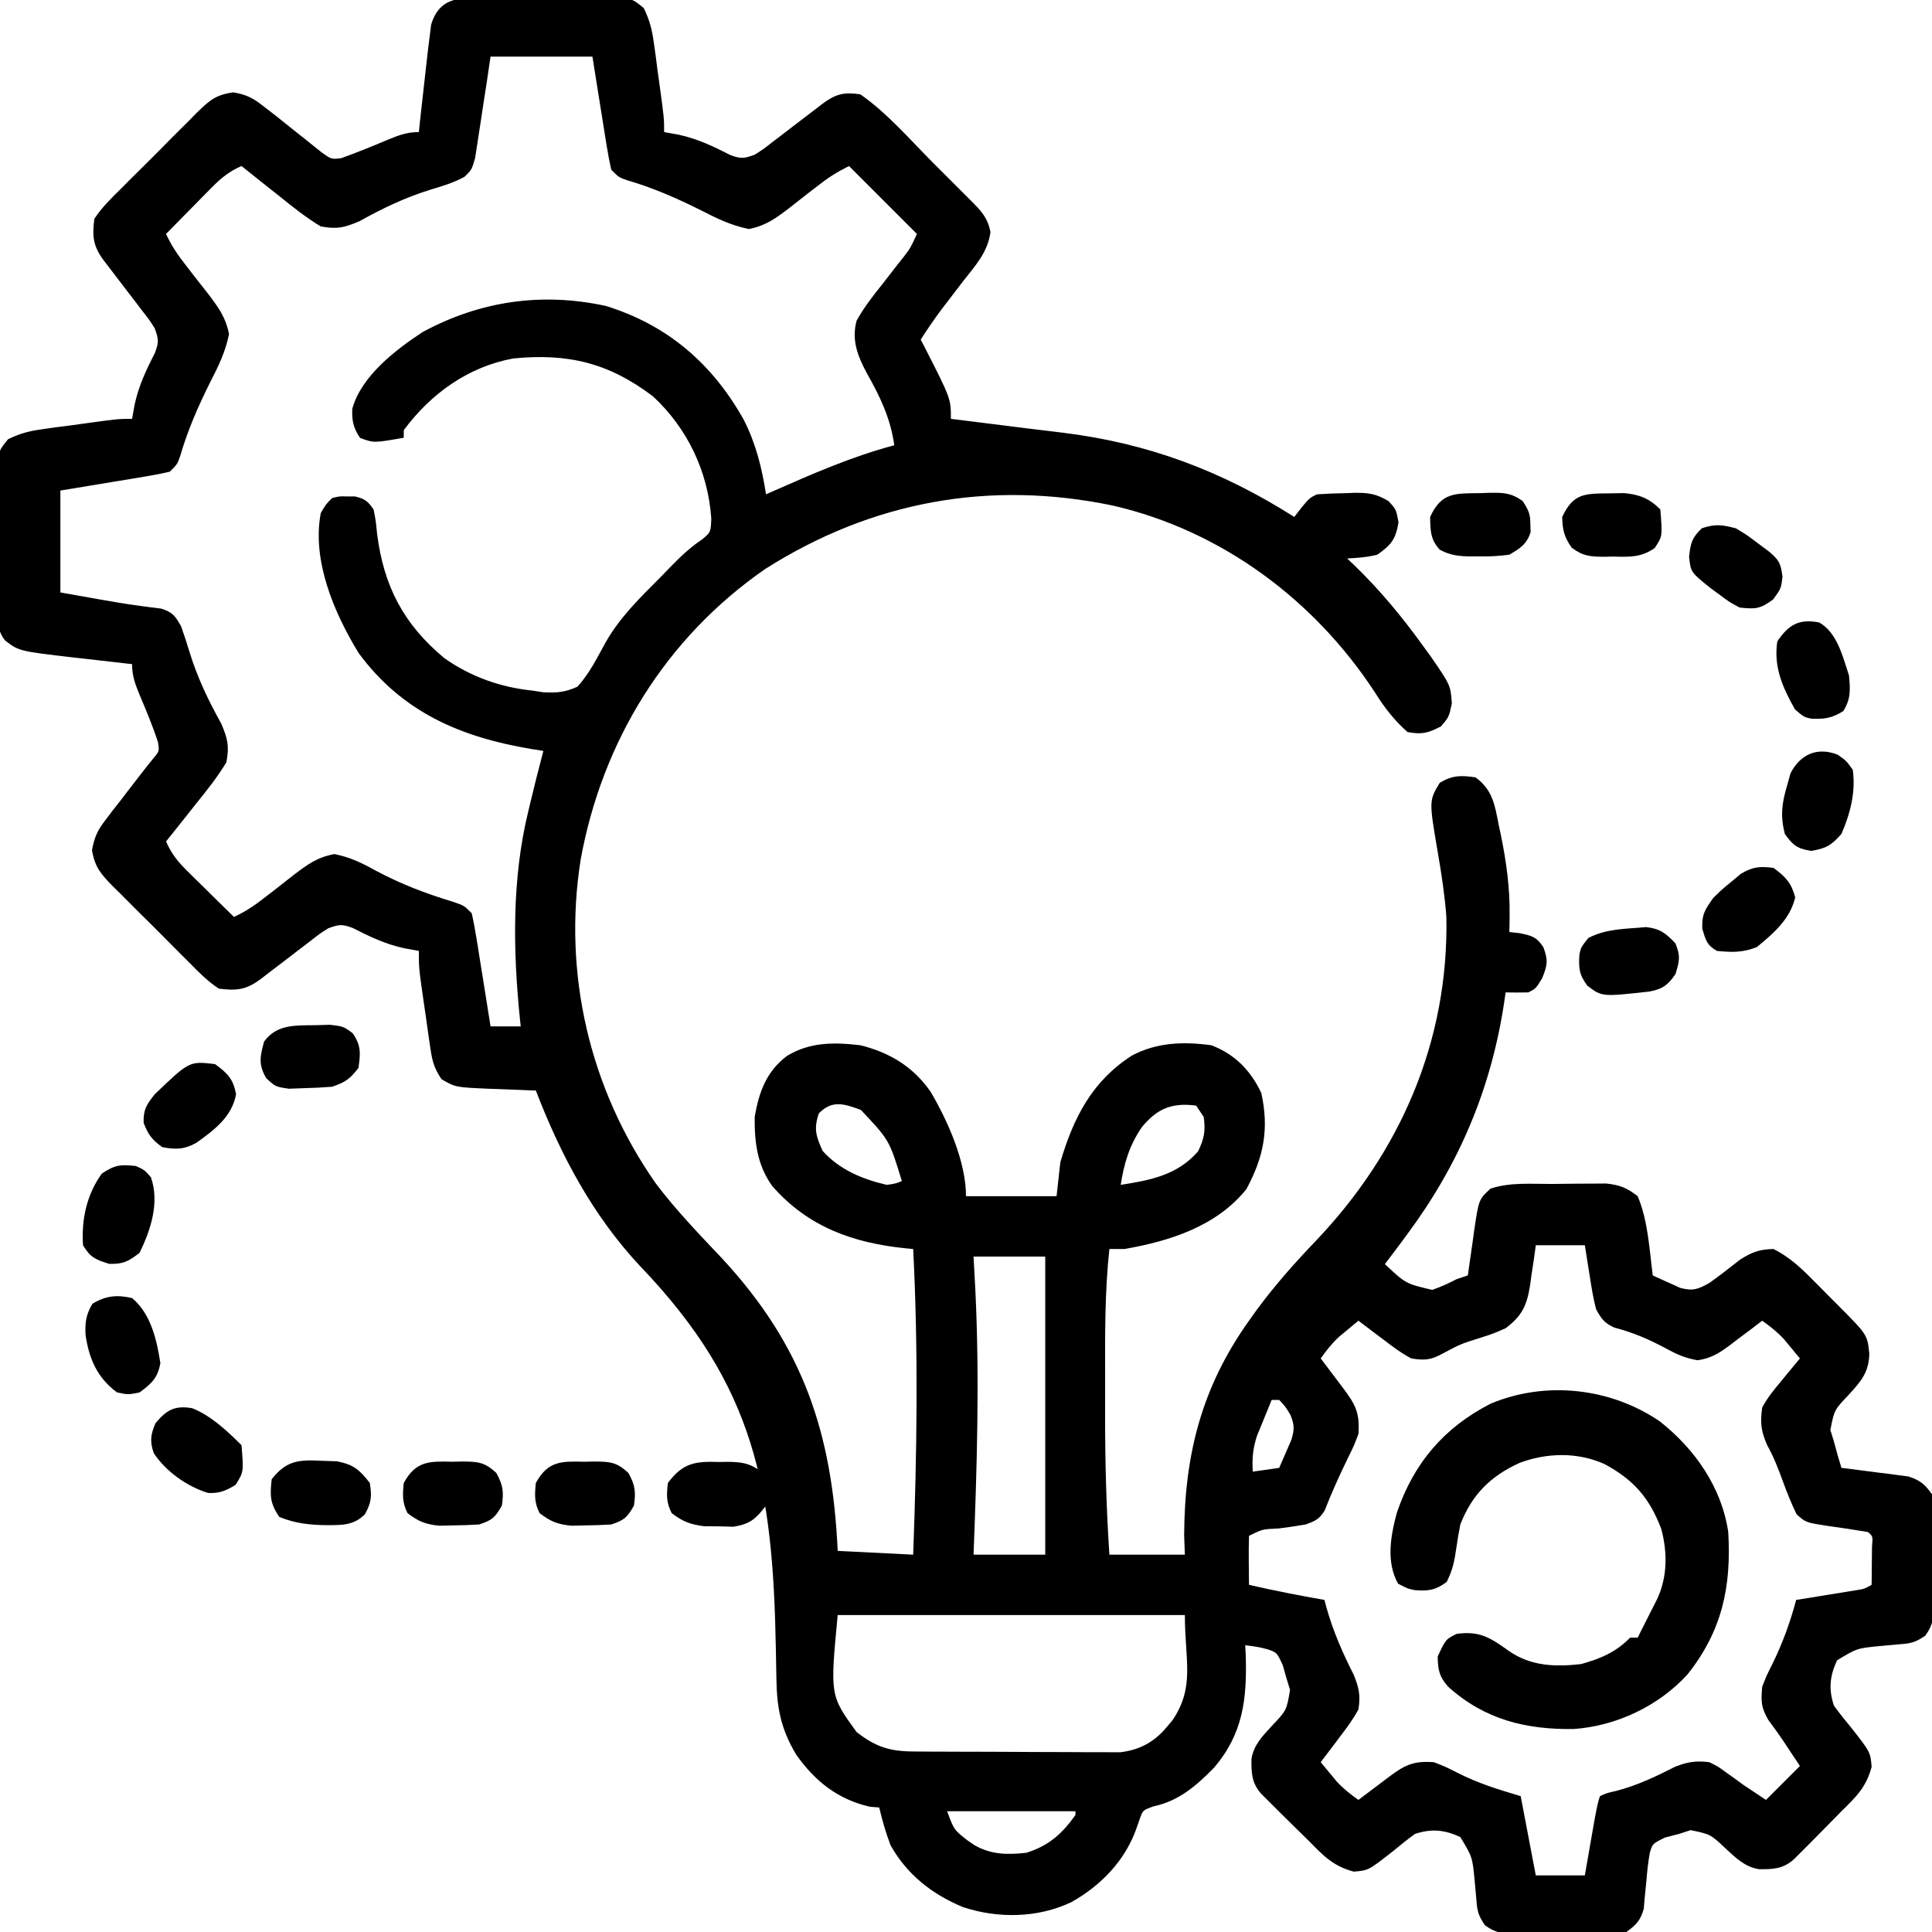 <?xml version="1.0" encoding="UTF-8"?>
<svg version="1.1" xmlns="http://www.w3.org/2000/svg" width="512" height="512">
<path d="M0 0 C1.072 -0.006 2.145 -0.012 3.25 -0.019 C5.516 -0.026 7.782 -0.023 10.048 -0.01 C13.519 0.004 16.987 -0.03 20.457 -0.068 C22.659 -0.069 24.861 -0.067 27.062 -0.062 C28.101 -0.076 29.14 -0.089 30.21 -0.103 C37.331 -0.01 37.331 -0.01 40.638 2.713 C42.168 5.846 42.83 8.4 43.297 11.855 C43.464 13.044 43.632 14.232 43.805 15.457 C43.962 16.689 44.119 17.922 44.281 19.191 C44.454 20.431 44.627 21.672 44.805 22.949 C46.031 31.905 46.031 31.905 46.031 35.566 C47.289 35.793 48.547 36.02 49.844 36.254 C54.808 37.322 59.048 39.334 63.551 41.641 C66.44 42.719 67.185 42.587 70.031 41.566 C72.361 40.086 72.361 40.086 74.727 38.223 C75.607 37.554 76.487 36.885 77.395 36.195 C78.306 35.493 79.217 34.79 80.156 34.066 C81.97 32.68 83.785 31.294 85.602 29.91 C86.404 29.293 87.205 28.677 88.032 28.041 C91.53 25.461 93.67 24.92 98.031 25.566 C105.133 30.504 111.167 37.549 117.261 43.666 C118.986 45.396 120.716 47.121 122.447 48.846 C123.547 49.946 124.647 51.047 125.746 52.148 C126.263 52.663 126.779 53.178 127.312 53.708 C130.063 56.478 131.773 58.218 132.516 62.098 C131.765 67.473 128.571 70.869 125.281 75.066 C124.015 76.722 122.749 78.378 121.484 80.035 C120.588 81.199 120.588 81.199 119.674 82.387 C117.671 85.045 115.831 87.768 114.031 90.566 C114.357 91.195 114.684 91.825 115.02 92.473 C122.031 106.207 122.031 106.207 122.031 111.566 C122.957 111.679 122.957 111.679 123.901 111.794 C130.193 112.563 136.482 113.354 142.769 114.156 C145.71 114.526 148.653 114.876 151.598 115.223 C174.298 118.013 193.758 125.335 213.031 137.566 C213.65 136.762 214.269 135.958 214.906 135.129 C217.031 132.566 217.031 132.566 219.031 131.566 C221.652 131.389 224.221 131.289 226.844 131.254 C227.556 131.225 228.268 131.196 229.002 131.166 C232.683 131.122 234.834 131.447 238.004 133.371 C240.031 135.566 240.031 135.566 240.656 139.004 C239.86 143.54 238.776 144.914 235.031 147.566 C232.296 148.249 229.871 148.422 227.031 148.566 C227.637 149.137 228.243 149.709 228.867 150.297 C235.698 156.907 241.477 163.871 247.031 171.566 C247.752 172.554 248.472 173.541 249.215 174.559 C254.441 182.151 254.441 182.151 254.781 187.004 C254.031 190.566 254.031 190.566 251.906 193.066 C248.498 194.844 246.816 195.276 243.031 194.566 C239.476 191.401 236.915 188.09 234.406 184.066 C218.387 159.571 193.802 141.221 165.031 134.566 C132.218 127.711 101.042 133.422 72.781 151.379 C46.438 169.644 29.625 197.014 23.918 228.336 C19.134 258.526 26.291 289.143 43.781 314.129 C49.122 321.236 55.285 327.603 61.383 334.055 C82.893 357.276 90.589 380.318 92.031 411.566 C98.631 411.896 105.231 412.226 112.031 412.566 C113.04 385.513 113.418 358.621 112.031 331.566 C111.17 331.489 111.17 331.489 110.291 331.409 C96.12 330.004 84.11 325.691 74.66 314.848 C70.697 309.297 69.96 303.26 70.031 296.566 C71.146 289.997 73.141 284.484 78.609 280.383 C84.692 276.69 91.118 276.752 98.031 277.566 C105.809 279.489 112.014 283.249 116.617 289.836 C121.184 297.566 126.031 308.429 126.031 317.566 C133.951 317.566 141.871 317.566 150.031 317.566 C150.361 314.596 150.691 311.626 151.031 308.566 C154.533 296.699 159.465 287.072 169.988 280.309 C176.639 276.78 183.663 276.56 191.031 277.566 C197.251 279.905 201.439 284.222 204.281 290.191 C206.409 299.765 204.911 307.234 200.344 315.691 C192.425 325.536 180.14 329.452 168.031 331.566 C166.711 331.566 165.391 331.566 164.031 331.566 C162.791 343 162.879 354.435 162.901 365.921 C162.906 369.229 162.901 372.537 162.895 375.846 C162.891 388.13 163.218 400.308 164.031 412.566 C170.631 412.566 177.231 412.566 184.031 412.566 C183.969 410.875 183.907 409.184 183.844 407.441 C183.937 386.036 188.509 368.112 201.031 350.566 C201.736 349.576 202.441 348.586 203.168 347.566 C207.907 341.174 213.023 335.369 218.531 329.629 C241.116 305.982 253.987 276.551 253.336 243.496 C252.898 237.851 252.068 232.282 251.099 226.705 C248.714 212.727 248.714 212.727 251.594 208.004 C254.986 206.003 257.158 206.013 261.031 206.566 C265.629 209.853 266.198 214.013 267.219 219.254 C267.383 220.019 267.547 220.784 267.717 221.572 C269.199 228.698 270.196 235.838 270.094 243.129 C270.085 243.976 270.076 244.823 270.066 245.695 C270.049 246.622 270.049 246.622 270.031 247.566 C271.423 247.721 271.423 247.721 272.844 247.879 C276.12 248.586 277.187 248.848 279.031 251.566 C280.346 255.041 280.131 256.321 278.719 259.816 C277.031 262.566 277.031 262.566 275.031 263.566 C273.032 263.606 271.031 263.61 269.031 263.566 C268.884 264.585 268.737 265.603 268.586 266.652 C265.085 289.345 256.678 309.145 243.031 327.566 C242.403 328.418 241.776 329.271 241.129 330.148 C239.777 331.965 238.414 333.772 237.031 335.566 C242.583 340.762 242.583 340.762 249.594 342.398 C251.857 341.605 253.909 340.678 256.031 339.566 C257.021 339.236 258.011 338.906 259.031 338.566 C259.106 338.012 259.182 337.457 259.259 336.886 C259.608 334.361 259.976 331.839 260.344 329.316 C260.462 328.444 260.58 327.571 260.701 326.672 C261.93 318.415 261.93 318.415 265.031 315.566 C270.225 313.835 275.79 314.341 281.228 314.326 C283.392 314.316 285.555 314.285 287.719 314.254 C289.102 314.247 290.484 314.242 291.867 314.238 C293.747 314.224 293.747 314.224 295.666 314.21 C299.299 314.595 301.166 315.336 304.031 317.566 C306.79 324.101 307.121 331.582 308.031 338.566 C309.584 339.296 311.149 339.999 312.719 340.691 C313.589 341.086 314.459 341.48 315.355 341.887 C318.768 342.753 319.968 342.241 323.031 340.566 C325.83 338.574 328.515 336.468 331.215 334.344 C334.354 332.363 336.324 331.649 340.031 331.566 C343.834 333.505 346.643 335.932 349.641 338.945 C350.477 339.784 351.314 340.622 352.176 341.486 C353.036 342.358 353.895 343.23 354.781 344.129 C355.657 345.005 356.532 345.881 357.434 346.783 C364.902 354.304 364.902 354.304 365.41 359.277 C365.349 364.209 363.192 366.671 359.969 370.191 C356.127 374.228 356.127 374.228 355.098 379.527 C355.406 380.53 355.714 381.533 356.031 382.566 C356.386 383.858 356.74 385.15 357.094 386.441 C357.558 387.988 357.558 387.988 358.031 389.566 C358.616 389.636 359.201 389.706 359.804 389.778 C362.465 390.107 365.123 390.461 367.781 390.816 C368.702 390.926 369.622 391.036 370.57 391.148 C371.46 391.271 372.349 391.393 373.266 391.52 C374.491 391.677 374.491 391.677 375.741 391.837 C378.873 392.835 380.114 393.883 382.031 396.566 C382.429 399.338 382.593 401.704 382.562 404.473 C382.566 405.234 382.57 405.996 382.574 406.781 C382.577 408.388 382.569 409.995 382.553 411.602 C382.531 414.059 382.553 416.512 382.578 418.969 C382.575 420.533 382.57 422.096 382.562 423.66 C382.571 424.393 382.579 425.125 382.587 425.88 C382.525 429.261 382.267 431.238 380.273 434.015 C377.843 435.697 376.543 436.112 373.625 436.297 C372.8 436.373 371.974 436.449 371.124 436.527 C370.268 436.602 369.413 436.677 368.531 436.754 C362.149 437.365 362.149 437.365 356.859 440.578 C354.935 444.796 354.595 448.124 356.031 452.566 C357.483 454.556 359.012 456.491 360.594 458.379 C365.713 464.9 365.713 464.9 366.031 468.816 C364.604 474.17 361.94 476.744 358.031 480.566 C356.859 481.759 355.688 482.953 354.52 484.148 C352.037 486.672 349.551 489.19 347.043 491.688 C346.511 492.218 345.98 492.748 345.432 493.295 C342.616 495.851 339.894 495.965 336.157 495.918 C332.423 495.3 330.129 492.996 327.406 490.504 C323.363 486.678 323.363 486.678 318.07 485.57 C317.067 485.899 316.065 486.228 315.031 486.566 C313.165 487.048 313.165 487.048 311.262 487.539 C307.967 489.161 307.967 489.161 307.26 491.527 C306.805 494.024 306.538 496.473 306.344 499.004 C306.189 500.712 306.019 502.42 305.832 504.125 C305.772 504.881 305.712 505.637 305.65 506.416 C304.759 509.514 303.653 510.683 301.031 512.566 C298.26 512.964 295.893 513.128 293.125 513.098 C292.363 513.101 291.602 513.105 290.817 513.109 C289.21 513.112 287.603 513.105 285.996 513.088 C283.539 513.066 281.085 513.088 278.629 513.113 C277.065 513.111 275.501 513.106 273.938 513.098 C273.205 513.106 272.473 513.114 271.718 513.122 C268.337 513.06 266.359 512.802 263.583 510.809 C261.901 508.378 261.486 507.079 261.301 504.16 C261.225 503.335 261.149 502.51 261.071 501.659 C260.996 500.804 260.921 499.948 260.844 499.066 C260.232 492.684 260.232 492.684 257.02 487.395 C252.802 485.47 249.474 485.13 245.031 486.566 C243.042 488.018 241.107 489.547 239.219 491.129 C232.698 496.248 232.698 496.248 228.781 496.566 C223.427 495.139 220.854 492.475 217.031 488.566 C215.839 487.394 214.645 486.224 213.449 485.055 C210.926 482.573 208.407 480.086 205.91 477.578 C205.38 477.047 204.849 476.515 204.303 475.968 C201.747 473.151 201.633 470.429 201.679 466.692 C202.298 462.958 204.601 460.664 207.094 457.941 C210.994 453.828 210.994 453.828 211.906 448.402 C211.473 446.999 211.473 446.999 211.031 445.566 C210.681 444.329 210.33 443.091 209.969 441.816 C208.422 438.514 208.422 438.514 206.055 437.68 C203.596 437.029 203.596 437.029 200.031 436.566 C200.078 437.51 200.124 438.454 200.172 439.426 C200.491 450.795 199.468 460.003 191.781 469.004 C187.112 473.781 182.421 477.849 175.781 479.254 C172.918 480.265 172.918 480.265 172.09 482.555 C171.802 483.384 171.515 484.212 171.219 485.066 C168.253 493.569 161.757 500.332 153.906 504.672 C145.056 508.894 134.421 509.038 125.156 505.941 C116.982 502.509 110.411 497.371 106.031 489.566 C104.787 486.281 103.83 482.986 103.031 479.566 C102.227 479.505 101.422 479.443 100.594 479.379 C92.052 477.431 86.046 472.639 81.031 465.566 C76.983 458.787 75.891 453.226 75.785 445.34 C75.754 443.663 75.722 441.986 75.69 440.31 C75.675 439.433 75.659 438.556 75.644 437.653 C74.856 394.827 70.282 368.039 39.684 336.117 C27.092 322.681 18.625 306.669 12.031 289.566 C11.452 289.547 10.872 289.527 10.275 289.506 C7.631 289.411 4.987 289.301 2.344 289.191 C1.432 289.16 0.52 289.13 -0.42 289.098 C-9.27 288.711 -9.27 288.711 -12.969 286.566 C-15.16 283.279 -15.482 281.376 -16.039 277.508 C-16.213 276.317 -16.387 275.127 -16.566 273.9 C-16.74 272.656 -16.914 271.411 -17.094 270.129 C-17.276 268.888 -17.457 267.647 -17.645 266.369 C-18.969 257.164 -18.969 257.164 -18.969 252.566 C-20.856 252.226 -20.856 252.226 -22.781 251.879 C-27.745 250.811 -31.985 248.799 -36.488 246.492 C-39.378 245.414 -40.122 245.546 -42.969 246.566 C-45.299 248.047 -45.299 248.047 -47.664 249.91 C-48.544 250.579 -49.425 251.248 -50.332 251.938 C-51.243 252.64 -52.155 253.343 -53.094 254.066 C-54.908 255.453 -56.723 256.839 -58.539 258.223 C-59.742 259.148 -59.742 259.148 -60.969 260.092 C-64.753 262.882 -67.254 263.174 -71.969 262.566 C-74.969 260.612 -77.372 258.144 -79.871 255.594 C-80.594 254.878 -81.316 254.162 -82.061 253.424 C-83.581 251.909 -85.093 250.384 -86.596 248.852 C-88.899 246.512 -91.236 244.211 -93.58 241.912 C-95.054 240.433 -96.526 238.952 -97.996 237.469 C-99.046 236.44 -99.046 236.44 -100.117 235.391 C-103.259 232.14 -104.826 230.417 -105.589 225.866 C-104.936 222.394 -104.156 220.64 -102.012 217.867 C-101.394 217.051 -100.776 216.234 -100.139 215.393 C-99.484 214.563 -98.83 213.734 -98.156 212.879 C-97.514 212.038 -96.871 211.197 -96.209 210.33 C-95.012 208.765 -93.808 207.206 -92.594 205.654 C-92.058 204.965 -91.521 204.276 -90.969 203.566 C-90.402 202.865 -89.835 202.163 -89.251 201.44 C-87.734 199.631 -87.734 199.631 -88.09 197.293 C-89.452 193.067 -91.161 189.004 -92.885 184.918 C-94.102 181.971 -94.969 179.789 -94.969 176.566 C-95.689 176.486 -96.41 176.406 -97.153 176.323 C-100.446 175.952 -103.739 175.572 -107.031 175.191 C-108.165 175.065 -109.299 174.939 -110.467 174.809 C-124.945 173.12 -124.945 173.12 -128.622 170.297 C-130.39 168.025 -130.36 166.653 -130.389 163.791 C-130.405 162.823 -130.42 161.856 -130.437 160.858 C-130.437 159.815 -130.437 158.771 -130.438 157.695 C-130.445 156.621 -130.453 155.548 -130.461 154.441 C-130.471 152.169 -130.474 149.897 -130.47 147.625 C-130.469 144.145 -130.51 140.668 -130.555 137.189 C-130.56 134.983 -130.563 132.777 -130.562 130.57 C-130.579 129.529 -130.595 128.487 -130.612 127.413 C-130.544 120.266 -130.544 120.266 -127.825 116.958 C-124.69 115.431 -122.134 114.767 -118.68 114.301 C-117.491 114.133 -116.303 113.966 -115.078 113.793 C-113.846 113.636 -112.613 113.478 -111.344 113.316 C-110.104 113.144 -108.864 112.971 -107.586 112.793 C-98.63 111.566 -98.63 111.566 -94.969 111.566 C-94.742 110.308 -94.515 109.05 -94.281 107.754 C-93.213 102.79 -91.201 98.55 -88.895 94.047 C-87.816 91.157 -87.948 90.413 -88.969 87.566 C-90.45 85.236 -90.45 85.236 -92.312 82.871 C-92.982 81.991 -93.651 81.11 -94.34 80.203 C-95.042 79.292 -95.745 78.38 -96.469 77.441 C-97.855 75.627 -99.241 73.812 -100.625 71.996 C-101.242 71.194 -101.859 70.392 -102.494 69.566 C-105.284 65.783 -105.576 63.281 -104.969 58.566 C-103.014 55.566 -100.547 53.163 -97.996 50.664 C-96.922 49.58 -96.922 49.58 -95.827 48.474 C-94.311 46.954 -92.787 45.442 -91.254 43.939 C-88.914 41.636 -86.613 39.299 -84.314 36.955 C-82.836 35.481 -81.355 34.009 -79.871 32.539 C-79.185 31.839 -78.5 31.139 -77.793 30.418 C-74.459 27.196 -72.847 25.687 -68.142 25.041 C-64.454 25.652 -62.695 26.687 -59.781 29.004 C-58.847 29.723 -57.912 30.442 -56.949 31.184 C-55.425 32.402 -53.901 33.621 -52.381 34.845 C-51.313 35.701 -50.24 36.552 -49.163 37.397 C-47.662 38.575 -46.178 39.775 -44.695 40.977 C-42.153 42.78 -42.153 42.78 -39.594 42.504 C-35.442 41.021 -31.38 39.363 -27.32 37.65 C-24.373 36.433 -22.191 35.566 -18.969 35.566 C-18.787 33.844 -18.787 33.844 -18.602 32.086 C-18.168 28.032 -17.712 23.981 -17.242 19.931 C-16.999 17.827 -16.764 15.722 -16.531 13.617 C-16.387 12.487 -16.242 11.356 -16.094 10.191 C-15.912 8.695 -15.912 8.695 -15.727 7.168 C-13.391 -0.851 -7.1 -0.034 0 0 Z M0.031 15.566 C-0.441 18.763 -0.441 18.763 -0.922 22.023 C-1.239 24.089 -1.562 26.154 -1.885 28.219 C-2.107 29.653 -2.322 31.087 -2.531 32.523 C-2.832 34.588 -3.156 36.649 -3.484 38.711 C-3.767 40.573 -3.767 40.573 -4.056 42.472 C-4.969 45.566 -4.969 45.566 -6.863 47.424 C-9.754 48.993 -12.694 49.871 -15.844 50.816 C-22.606 52.913 -28.576 55.764 -34.75 59.211 C-38.769 60.904 -40.637 61.368 -44.969 60.566 C-48.877 58.222 -52.368 55.43 -55.906 52.566 C-57.361 51.422 -57.361 51.422 -58.846 50.254 C-61.232 48.373 -63.606 46.477 -65.969 44.566 C-69.227 45.993 -71.371 47.733 -73.859 50.262 C-74.923 51.335 -74.923 51.335 -76.008 52.43 C-76.737 53.176 -77.467 53.922 -78.219 54.691 C-78.964 55.446 -79.709 56.2 -80.477 56.977 C-82.312 58.835 -84.142 60.699 -85.969 62.566 C-84.543 65.665 -82.82 68.192 -80.711 70.867 C-80.086 71.68 -79.461 72.493 -78.816 73.33 C-77.504 75.026 -76.181 76.713 -74.848 78.393 C-72.105 81.99 -70.156 84.617 -69.273 89.098 C-70.206 93.749 -72.051 97.559 -74.219 101.754 C-77.441 108.228 -80.196 114.459 -82.215 121.414 C-82.969 123.566 -82.969 123.566 -84.969 125.566 C-87.13 126.08 -89.316 126.493 -91.508 126.855 C-92.469 127.018 -92.469 127.018 -93.45 127.183 C-95.497 127.527 -97.545 127.859 -99.594 128.191 C-100.982 128.422 -102.37 128.654 -103.758 128.887 C-107.16 129.454 -110.564 130.011 -113.969 130.566 C-113.969 139.476 -113.969 148.386 -113.969 157.566 C-111.411 158.02 -108.854 158.474 -106.219 158.941 C-105.381 159.092 -104.543 159.243 -103.68 159.398 C-100.215 160.018 -96.762 160.595 -93.273 161.07 C-92.224 161.213 -91.175 161.356 -90.094 161.504 C-88.705 161.672 -88.705 161.672 -87.289 161.844 C-84.23 162.797 -83.525 163.781 -81.969 166.566 C-81.155 168.836 -80.412 171.132 -79.719 173.441 C-77.622 180.204 -74.771 186.174 -71.324 192.348 C-69.632 196.367 -69.167 198.235 -69.969 202.566 C-72.314 206.475 -75.105 209.965 -77.969 213.504 C-78.732 214.474 -79.495 215.444 -80.281 216.443 C-82.162 218.83 -84.058 221.203 -85.969 223.566 C-84.542 226.825 -82.802 228.969 -80.273 231.457 C-79.2 232.521 -79.2 232.521 -78.105 233.605 C-77.359 234.335 -76.613 235.065 -75.844 235.816 C-75.09 236.561 -74.336 237.307 -73.559 238.074 C-71.7 239.91 -69.836 241.74 -67.969 243.566 C-64.87 242.141 -62.343 240.418 -59.668 238.309 C-58.855 237.683 -58.042 237.058 -57.205 236.414 C-55.509 235.102 -53.822 233.779 -52.143 232.445 C-48.484 229.656 -45.908 227.737 -41.332 226.906 C-37.288 227.7 -34.025 229.26 -30.469 231.254 C-23.766 234.831 -17.149 237.371 -9.883 239.559 C-6.969 240.566 -6.969 240.566 -4.969 242.566 C-4.454 244.801 -4.041 247.06 -3.68 249.324 C-3.572 249.987 -3.463 250.65 -3.352 251.333 C-3.008 253.452 -2.676 255.571 -2.344 257.691 C-2.113 259.128 -1.881 260.564 -1.648 262 C-1.08 265.521 -0.522 269.043 0.031 272.566 C2.671 272.566 5.311 272.566 8.031 272.566 C7.927 271.621 7.927 271.621 7.821 270.657 C5.967 252.363 5.657 233.502 10.031 215.566 C10.296 214.454 10.296 214.454 10.566 213.318 C11.662 208.718 12.819 204.138 14.031 199.566 C13.027 199.408 12.023 199.249 10.988 199.086 C-7.754 195.963 -23.386 189.367 -34.969 173.566 C-41.378 163.055 -47.345 149.218 -44.969 136.566 C-43.695 134.316 -43.695 134.316 -41.969 132.566 C-40.031 132.07 -40.031 132.07 -37.969 132.129 C-36.948 132.131 -36.948 132.131 -35.906 132.133 C-33.308 132.714 -32.494 133.376 -30.969 135.566 C-30.379 138.535 -30.379 138.535 -30.031 142.066 C-28.257 155.956 -23.015 165.997 -12.195 175 C-5.27 179.872 2.638 182.708 11.031 183.566 C12.002 183.716 12.973 183.865 13.973 184.02 C17.574 184.222 19.717 184.038 23.031 182.566 C26.186 179.16 28.23 174.963 30.461 170.926 C34.234 164.206 39.632 158.988 45.031 153.566 C46.201 152.358 46.201 152.358 47.395 151.125 C50.18 148.277 52.706 145.783 56.031 143.566 C58.39 141.609 58.39 141.609 58.531 138.004 C57.673 125.527 52.211 114.039 43.031 105.566 C31.33 96.72 20.517 94.13 6.031 95.566 C-5.907 97.761 -15.814 104.898 -22.969 114.566 C-22.969 115.226 -22.969 115.886 -22.969 116.566 C-30.871 117.968 -30.871 117.968 -34.531 116.629 C-36.305 114.084 -36.772 111.97 -36.602 108.875 C-34.241 100.264 -25.133 93.262 -17.969 88.566 C-2.804 80.355 13.556 77.952 30.531 81.629 C46.92 86.648 58.888 97.045 67.124 111.795 C70.338 118.069 71.972 124.641 73.031 131.566 C73.883 131.189 73.883 131.189 74.753 130.804 C85.36 126.125 95.801 121.546 107.031 118.566 C106.005 111.379 103.313 105.761 99.775 99.504 C97.336 94.984 95.652 90.726 97.031 85.566 C98.981 82.035 101.386 78.958 103.906 75.816 C105.198 74.157 106.487 72.495 107.773 70.832 C108.349 70.108 108.926 69.384 109.519 68.638 C111.28 66.347 111.28 66.347 113.031 62.566 C107.091 56.626 101.151 50.686 95.031 44.566 C91.811 46.177 89.51 47.633 86.73 49.824 C85.918 50.449 85.105 51.075 84.268 51.719 C82.572 53.031 80.884 54.354 79.205 55.688 C75.608 58.43 72.981 60.379 68.5 61.262 C63.849 60.329 60.039 58.484 55.844 56.316 C49.37 53.094 43.139 50.34 36.184 48.32 C34.031 47.566 34.031 47.566 32.031 45.566 C31.517 43.332 31.104 41.073 30.742 38.809 C30.634 38.146 30.526 37.482 30.414 36.799 C30.071 34.681 29.738 32.561 29.406 30.441 C29.175 29.005 28.943 27.569 28.711 26.133 C28.141 22.612 27.587 19.09 27.031 15.566 C18.121 15.566 9.211 15.566 0.031 15.566 Z M87.031 295.629 C85.637 299.723 86.28 301.643 88.031 305.566 C92.573 310.574 98.48 313.042 105.031 314.566 C107.286 314.253 107.286 314.253 109.031 313.566 C105.718 302.7 105.718 302.7 98.156 294.691 C93.706 293.089 90.553 291.997 87.031 295.629 Z M172.617 299.297 C169.328 304.115 167.92 308.838 167.031 314.566 C174.981 313.328 182.081 311.959 187.531 305.691 C189.174 302.269 189.53 300.31 189.031 296.566 C188.371 295.576 187.711 294.586 187.031 293.566 C180.684 292.712 176.687 294.316 172.617 299.297 Z M277.031 330.566 C276.793 332.32 276.793 332.32 276.551 334.109 C276.316 335.658 276.08 337.206 275.844 338.754 C275.743 339.523 275.641 340.292 275.537 341.084 C274.696 346.378 273.494 349.227 269.031 352.566 C265.656 354.043 265.656 354.043 262.031 355.191 C257.049 356.773 257.049 356.773 252.469 359.215 C249.28 360.983 247.64 361.14 244.031 360.566 C241.37 359.154 239.037 357.405 236.656 355.566 C236.016 355.089 235.375 354.613 234.715 354.121 C233.144 352.949 231.586 351.759 230.031 350.566 C228.923 351.478 227.82 352.396 226.719 353.316 C226.104 353.827 225.489 354.337 224.855 354.863 C222.972 356.622 221.516 358.466 220.031 360.566 C220.669 361.409 221.307 362.252 221.965 363.121 C222.8 364.228 223.634 365.335 224.469 366.441 C224.89 366.997 225.311 367.553 225.744 368.125 C229.154 372.654 230.442 374.833 230.031 380.566 C228.859 383.68 228.859 383.68 227.281 386.879 C225.035 391.487 222.947 396.084 221.086 400.859 C219.661 403.166 218.59 403.658 216.031 404.566 C213.646 404.984 211.247 405.332 208.844 405.629 C204.612 405.804 204.612 405.804 201.031 407.566 C200.959 409.753 200.948 411.941 200.969 414.129 C200.978 415.326 200.987 416.524 200.996 417.758 C201.008 418.685 201.019 419.611 201.031 420.566 C207.669 422.09 214.324 423.388 221.031 424.566 C221.178 425.137 221.325 425.709 221.477 426.297 C223.261 432.748 225.803 438.519 228.824 444.488 C230.187 447.964 230.618 449.874 230.031 453.566 C228.616 456.227 226.87 458.561 225.031 460.941 C224.554 461.582 224.077 462.223 223.586 462.883 C222.414 464.454 221.224 466.011 220.031 467.566 C220.942 468.675 221.861 469.778 222.781 470.879 C223.292 471.494 223.802 472.109 224.328 472.742 C226.087 474.626 227.93 476.082 230.031 477.566 C231.296 476.609 231.296 476.609 232.586 475.633 C233.693 474.798 234.799 473.963 235.906 473.129 C236.462 472.708 237.017 472.287 237.59 471.854 C242.116 468.446 244.3 467.148 250.031 467.566 C253.109 468.773 253.109 468.773 256.281 470.379 C261.943 473.231 266.694 474.665 273.031 476.566 C274.351 483.496 275.671 490.426 277.031 497.566 C281.321 497.566 285.611 497.566 290.031 497.566 C290.236 496.386 290.441 495.205 290.652 493.988 C290.924 492.431 291.197 490.874 291.469 489.316 C291.603 488.539 291.738 487.762 291.877 486.961 C292.075 485.83 292.075 485.83 292.277 484.676 C292.398 483.985 292.518 483.293 292.642 482.581 C293.445 478.421 293.445 478.421 294.031 476.566 C295.859 475.73 295.859 475.73 298.281 475.191 C303.895 473.748 308.793 471.385 313.953 468.773 C317.316 467.455 319.455 467.136 323.031 467.566 C325.375 468.738 325.375 468.738 327.531 470.316 C328.293 470.86 329.055 471.404 329.84 471.965 C330.563 472.493 331.286 473.022 332.031 473.566 C333.214 474.365 334.401 475.158 335.594 475.941 C336.398 476.478 337.202 477.014 338.031 477.566 C341.001 474.596 343.971 471.626 347.031 468.566 C346.124 467.205 345.216 465.844 344.281 464.441 C343.737 463.618 343.193 462.794 342.633 461.945 C341.359 460.054 340.019 458.207 338.656 456.379 C336.707 453.005 336.699 451.42 337.031 447.566 C338.238 444.488 338.238 444.488 339.844 441.316 C342.513 435.82 344.462 430.457 346.031 424.566 C347.307 424.361 348.584 424.156 349.898 423.945 C351.568 423.673 353.237 423.401 354.906 423.129 C355.748 422.994 356.59 422.859 357.457 422.721 C358.263 422.589 359.068 422.456 359.898 422.32 C360.642 422.2 361.386 422.079 362.152 421.955 C364.11 421.634 364.11 421.634 366.031 420.566 C366.058 418.421 366.078 416.275 366.094 414.129 C366.111 412.336 366.111 412.336 366.129 410.508 C366.37 407.678 366.37 407.678 365.031 406.566 C361.456 405.975 357.881 405.419 354.289 404.936 C348.55 404.036 348.55 404.036 346.148 401.859 C344.764 399.018 343.612 396.163 342.531 393.191 C341.304 389.832 340.116 386.718 338.375 383.59 C336.713 379.851 336.461 377.624 337.031 373.566 C338.408 370.994 340.147 368.847 342.031 366.629 C342.508 366.04 342.985 365.452 343.477 364.846 C344.646 363.407 345.837 361.985 347.031 360.566 C346.12 359.458 345.202 358.355 344.281 357.254 C343.771 356.639 343.26 356.024 342.734 355.391 C340.976 353.507 339.132 352.051 337.031 350.566 C335.62 351.649 335.62 351.649 334.18 352.754 C332.922 353.692 331.665 354.63 330.406 355.566 C329.789 356.043 329.171 356.52 328.535 357.012 C325.58 359.189 323.609 360.475 319.934 361.055 C316.57 360.489 314.205 359.397 311.219 357.754 C306.822 355.419 302.689 353.64 297.871 352.402 C295.234 351.204 294.442 350.12 293.031 347.566 C292.259 344.679 291.792 341.769 291.344 338.816 C291.214 338.024 291.085 337.231 290.951 336.414 C290.634 334.466 290.331 332.517 290.031 330.566 C285.741 330.566 281.451 330.566 277.031 330.566 Z M128.031 333.566 C128.196 336.64 128.361 339.713 128.531 342.879 C129.639 366.123 128.937 389.332 128.031 412.566 C134.301 412.566 140.571 412.566 147.031 412.566 C147.031 386.496 147.031 360.426 147.031 333.566 C140.761 333.566 134.491 333.566 128.031 333.566 Z M207.031 371.566 C206.185 373.603 205.355 375.646 204.531 377.691 C204.067 378.828 203.603 379.965 203.125 381.137 C202.048 384.514 201.818 387.053 202.031 390.566 C205.496 390.071 205.496 390.071 209.031 389.566 C209.733 387.989 210.417 386.404 211.094 384.816 C211.477 383.935 211.859 383.053 212.254 382.145 C213.091 379.369 213.074 378.225 212.031 375.566 C210.68 373.319 210.68 373.319 209.031 371.566 C208.371 371.566 207.711 371.566 207.031 371.566 Z M92.031 428.566 C90 449.888 90 449.888 97.031 459.566 C102.126 463.54 105.779 464.688 112.152 464.728 C113.413 464.737 114.675 464.747 115.975 464.757 C117.354 464.762 118.734 464.766 120.113 464.77 C121.53 464.775 122.946 464.781 124.362 464.787 C127.332 464.797 130.302 464.803 133.272 464.807 C137.068 464.812 140.864 464.836 144.66 464.865 C147.587 464.883 150.513 464.888 153.439 464.89 C154.838 464.893 156.237 464.901 157.636 464.914 C159.598 464.931 161.56 464.927 163.523 464.923 C165.195 464.928 165.195 464.928 166.9 464.934 C172.071 464.327 175.984 462.195 179.281 458.191 C179.761 457.627 180.24 457.062 180.734 456.48 C186.776 447.564 184.031 440.589 184.031 428.566 C153.671 428.566 123.311 428.566 92.031 428.566 Z M121.031 480.566 C122.857 485.507 122.857 485.507 126.469 488.316 C127.066 488.724 127.662 489.131 128.277 489.551 C132.666 492.092 137.112 492.132 142.031 491.566 C147.949 489.72 151.485 486.553 155.031 481.566 C155.031 481.236 155.031 480.906 155.031 480.566 C143.811 480.566 132.591 480.566 121.031 480.566 Z " fill="#000000" transform="translate(129.969,-0.566)"/>
<path d="M0 0 C9.244 7.282 16.393 17.45 18.125 29.312 C18.985 43.782 16.509 55.462 7.375 67 C-0.252 75.405 -11.529 80.737 -22.82 81.516 C-35.538 81.703 -46.454 79.004 -56.102 70.305 C-58.477 67.636 -58.803 65.862 -58.875 62.312 C-56.745 57.747 -56.745 57.747 -53.875 56.312 C-47.693 55.429 -44.807 57.41 -39.988 60.844 C-34.174 64.885 -27.733 65.082 -20.875 64.312 C-15.662 62.851 -11.677 61.17 -7.875 57.312 C-7.215 57.312 -6.555 57.312 -5.875 57.312 C-5.588 56.736 -5.3 56.16 -5.004 55.566 C-4.287 54.135 -3.566 52.705 -2.84 51.277 C-2.331 50.274 -2.331 50.274 -1.812 49.25 C-1.3 48.243 -1.3 48.243 -0.777 47.215 C2.015 41.328 2.05 34.831 0.406 28.578 C-2.693 20.329 -6.945 15.441 -14.691 11.293 C-21.821 8.092 -29.935 8.279 -37.188 11 C-44.935 14.531 -49.776 19.393 -52.875 27.312 C-53.288 29.385 -53.642 31.47 -53.938 33.562 C-54.438 37.097 -54.886 39.335 -56.5 42.562 C-59.455 44.74 -61.356 44.994 -64.969 44.711 C-66.875 44.312 -66.875 44.312 -69.375 43 C-72.585 37.25 -71.358 30.332 -69.688 24.188 C-65.227 11.075 -57.218 1.652 -44.875 -4.688 C-30.2 -10.846 -13.041 -8.901 0 0 Z " fill="#000000" transform="translate(439.875,376.688)"/>
<path d="M0 0 C2.312 1.062 2.312 1.062 4 3 C6.318 9.665 3.989 16.823 1 23 C-1.978 25.297 -3.28 26.015 -7.062 25.938 C-10.681 24.783 -12.035 24.301 -14 21 C-14.448 14.197 -13.046 7.567 -9 2 C-5.511 -0.326 -4.103 -0.419 0 0 Z " fill="#000000" transform="translate(36,309)"/>
<path d="M0 0 C2.312 1.625 2.312 1.625 4 4 C4.824 9.883 3.347 15.601 1 21 C-1.689 24.052 -3.071 24.848 -7.062 25.5 C-10.74 24.874 -11.849 24.027 -14 21 C-15.215 16.28 -14.814 12.959 -13.438 8.312 C-13.127 7.195 -12.816 6.077 -12.496 4.926 C-9.903 -0.145 -5.342 -2.109 0 0 Z " fill="#000000" transform="translate(487,200)"/>
<path d="M0 0 C0.755 -0.011 1.509 -0.022 2.287 -0.033 C5.846 0.014 8.025 0.261 10.93 2.383 C13.175 5.628 13.046 7.711 12.438 11.562 C9.727 15.093 8.287 16.422 3.844 17.156 C2.555 17.125 1.266 17.094 -0.062 17.062 C-1.352 17.052 -2.641 17.042 -3.969 17.031 C-7.664 16.549 -9.622 15.801 -12.562 13.562 C-14.007 10.674 -13.939 8.766 -13.562 5.562 C-9.544 0.178 -6.277 -0.199 0 0 Z " fill="#000000" transform="translate(190.562,387.438)"/>
<path d="M0 0 C1.316 0.044 2.632 0.088 3.988 0.133 C8.419 1.022 9.944 2.347 12.688 5.875 C13.26 9.379 13.128 11.099 11.375 14.188 C8.432 17.131 5.394 17.035 1.438 17.062 C-3.229 17.013 -6.981 16.626 -11.312 14.875 C-13.793 11.154 -13.776 9.277 -13.312 4.875 C-9.341 -0.156 -6.074 -0.301 0 0 Z " fill="#000000" transform="translate(85.312,387.125)"/>
<path d="M0 0 C3.211 2.374 4.716 3.934 5.75 7.812 C4.389 13.599 0.046 17.321 -4.438 21 C-8.219 22.476 -10.941 22.393 -15 22 C-17.739 20.41 -17.95 19.165 -18.875 16.125 C-19.028 12.288 -18.185 11.11 -16 8 C-13.73 5.762 -13.73 5.762 -11.188 3.688 C-10.356 2.99 -9.525 2.293 -8.668 1.574 C-5.47 -0.313 -3.656 -0.465 0 0 Z " fill="#000000" transform="translate(470,230)"/>
<path d="M0 0 C2.957 1.777 2.957 1.777 5.812 3.938 C6.768 4.648 7.723 5.358 8.707 6.09 C11.492 8.41 11.899 9.241 12.375 12.812 C12 16 12 16 9.875 18.875 C6.436 21.417 5.181 21.452 1 21 C-1.668 19.574 -1.668 19.574 -4.188 17.688 C-5.446 16.765 -5.446 16.765 -6.73 15.824 C-11.93 11.645 -11.93 11.645 -12.375 7.562 C-11.989 3.893 -11.617 2.521 -9 0 C-5.388 -1.204 -3.674 -0.935 0 0 Z " fill="#000000" transform="translate(460,140)"/>
<path d="M0 0 C1.316 -0.026 2.632 -0.052 3.988 -0.078 C8.111 0.288 10.745 1.308 13.688 4.25 C14.271 11.375 14.271 11.375 12.199 14.48 C8.573 17.035 5.521 16.838 1.188 16.75 C0.428 16.765 -0.331 16.781 -1.113 16.797 C-4.847 16.771 -6.729 16.686 -9.785 14.402 C-11.781 11.589 -12.242 9.697 -12.312 6.25 C-9.403 0.016 -6.395 0.049 0 0 Z " fill="#000000" transform="translate(426.312,130.75)"/>
<path d="M0 0 C0.768 -0.029 1.537 -0.058 2.328 -0.088 C6.067 -0.13 8.009 -0.123 11.129 2.082 C12.689 4.408 13.193 5.545 13.188 8.312 C13.209 8.973 13.231 9.633 13.254 10.312 C12.23 13.568 10.512 14.584 7.625 16.312 C4.775 16.68 2.391 16.83 -0.438 16.75 C-1.145 16.757 -1.852 16.764 -2.58 16.771 C-5.723 16.733 -8.029 16.5 -10.812 14.996 C-13.319 12.296 -13.313 9.912 -13.375 6.312 C-10.351 -0.311 -6.706 0.084 0 0 Z " fill="#000000" transform="translate(392.375,130.688)"/>
<path d="M0 0 C0.807 -0.019 1.614 -0.039 2.445 -0.059 C6.63 -0.024 8.375 0.046 11.535 2.973 C13.316 6.197 13.541 7.992 13 11.625 C11.22 14.761 10.477 15.466 7 16.625 C4.711 16.771 2.418 16.846 0.125 16.875 C-1.089 16.901 -2.304 16.927 -3.555 16.953 C-7.239 16.602 -9.078 15.846 -12 13.625 C-13.427 10.772 -13.31 8.79 -13 5.625 C-9.762 -0.287 -6.144 -0.147 0 0 Z " fill="#000000" transform="translate(155,387.375)"/>
<path d="M0 0 C0.807 -0.019 1.614 -0.039 2.445 -0.059 C6.63 -0.024 8.375 0.046 11.535 2.973 C13.316 6.197 13.541 7.992 13 11.625 C11.22 14.761 10.477 15.466 7 16.625 C4.711 16.771 2.418 16.846 0.125 16.875 C-1.089 16.901 -2.304 16.927 -3.555 16.953 C-7.239 16.602 -9.078 15.846 -12 13.625 C-13.427 10.772 -13.31 8.79 -13 5.625 C-9.762 -0.287 -6.144 -0.147 0 0 Z " fill="#000000" transform="translate(120,387.375)"/>
<path d="M0 0 C4.993 1.938 9.353 6.06 13.113 9.82 C13.693 16.893 13.693 16.893 11.551 20.32 C9.06 21.853 7.211 22.638 4.254 22.465 C-1.284 20.797 -6.964 16.755 -10.141 11.906 C-11.224 8.812 -10.96 6.994 -9.699 4.008 C-6.772 0.475 -4.584 -0.766 0 0 Z " fill="#000000" transform="translate(50.887,373.18)"/>
<path d="M0 0 C4.993 4.183 6.542 11.02 7.5 17.25 C6.781 21.207 5.195 22.639 2 25 C-1 25.625 -1 25.625 -4 25 C-9.221 21.115 -11.384 16.14 -12.32 9.848 C-12.506 6.532 -12.214 4.357 -10.5 1.5 C-6.972 -0.617 -4.009 -0.926 0 0 Z " fill="#000000" transform="translate(35,344)"/>
<path d="M0 0 C3.329 2.46 4.793 3.896 5.562 8 C4.439 13.99 -0.163 17.403 -4.91 20.824 C-8.129 22.635 -10.415 22.689 -14 22 C-16.716 20.07 -17.747 18.658 -18.938 15.562 C-19.024 12.003 -18.213 10.817 -16 8 C-6.823 -0.803 -6.823 -0.803 0 0 Z " fill="#000000" transform="translate(57,282)"/>
<path d="M0 0 C3.691 0.419 5.218 1.636 7.75 4.312 C9.145 7.625 8.831 9.055 7.75 12.5 C5.679 15.412 4.473 16.347 0.984 17.062 C-11.713 18.483 -11.713 18.483 -15.578 15.539 C-17.81 12.567 -17.903 10.825 -17.688 7.215 C-17.25 5.312 -17.25 5.312 -15.312 2.875 C-10.333 0.335 -5.464 0.525 0 0 Z " fill="#000000" transform="translate(436.25,245.688)"/>
<path d="M0 0 C4.808 2.613 6.299 9.148 7.934 14.051 C8.28 17.866 8.467 20.184 6.434 23.488 C3.397 25.386 1.367 25.696 -2.172 25.492 C-4.066 25.051 -4.066 25.051 -6.379 23.051 C-9.631 17.269 -12.089 11.824 -11.066 5.051 C-8.052 0.529 -5.273 -0.987 0 0 Z " fill="#000000" transform="translate(482.066,164.949)"/>
<path d="M0 0 C1.978 -0.056 1.978 -0.056 3.996 -0.113 C7.562 0.312 7.562 0.312 10.004 2.113 C12.279 5.323 12.111 7.476 11.562 11.312 C9.344 14.22 8.043 15.152 4.562 16.312 C2.064 16.511 -0.375 16.635 -2.875 16.688 C-4.853 16.761 -4.853 16.761 -6.871 16.836 C-10.438 16.312 -10.438 16.312 -12.914 14.016 C-14.986 10.339 -14.55 8.318 -13.438 4.312 C-10.086 -0.258 -5.226 0.075 0 0 Z " fill="#000000" transform="translate(83.438,271.688)"/>
</svg>
